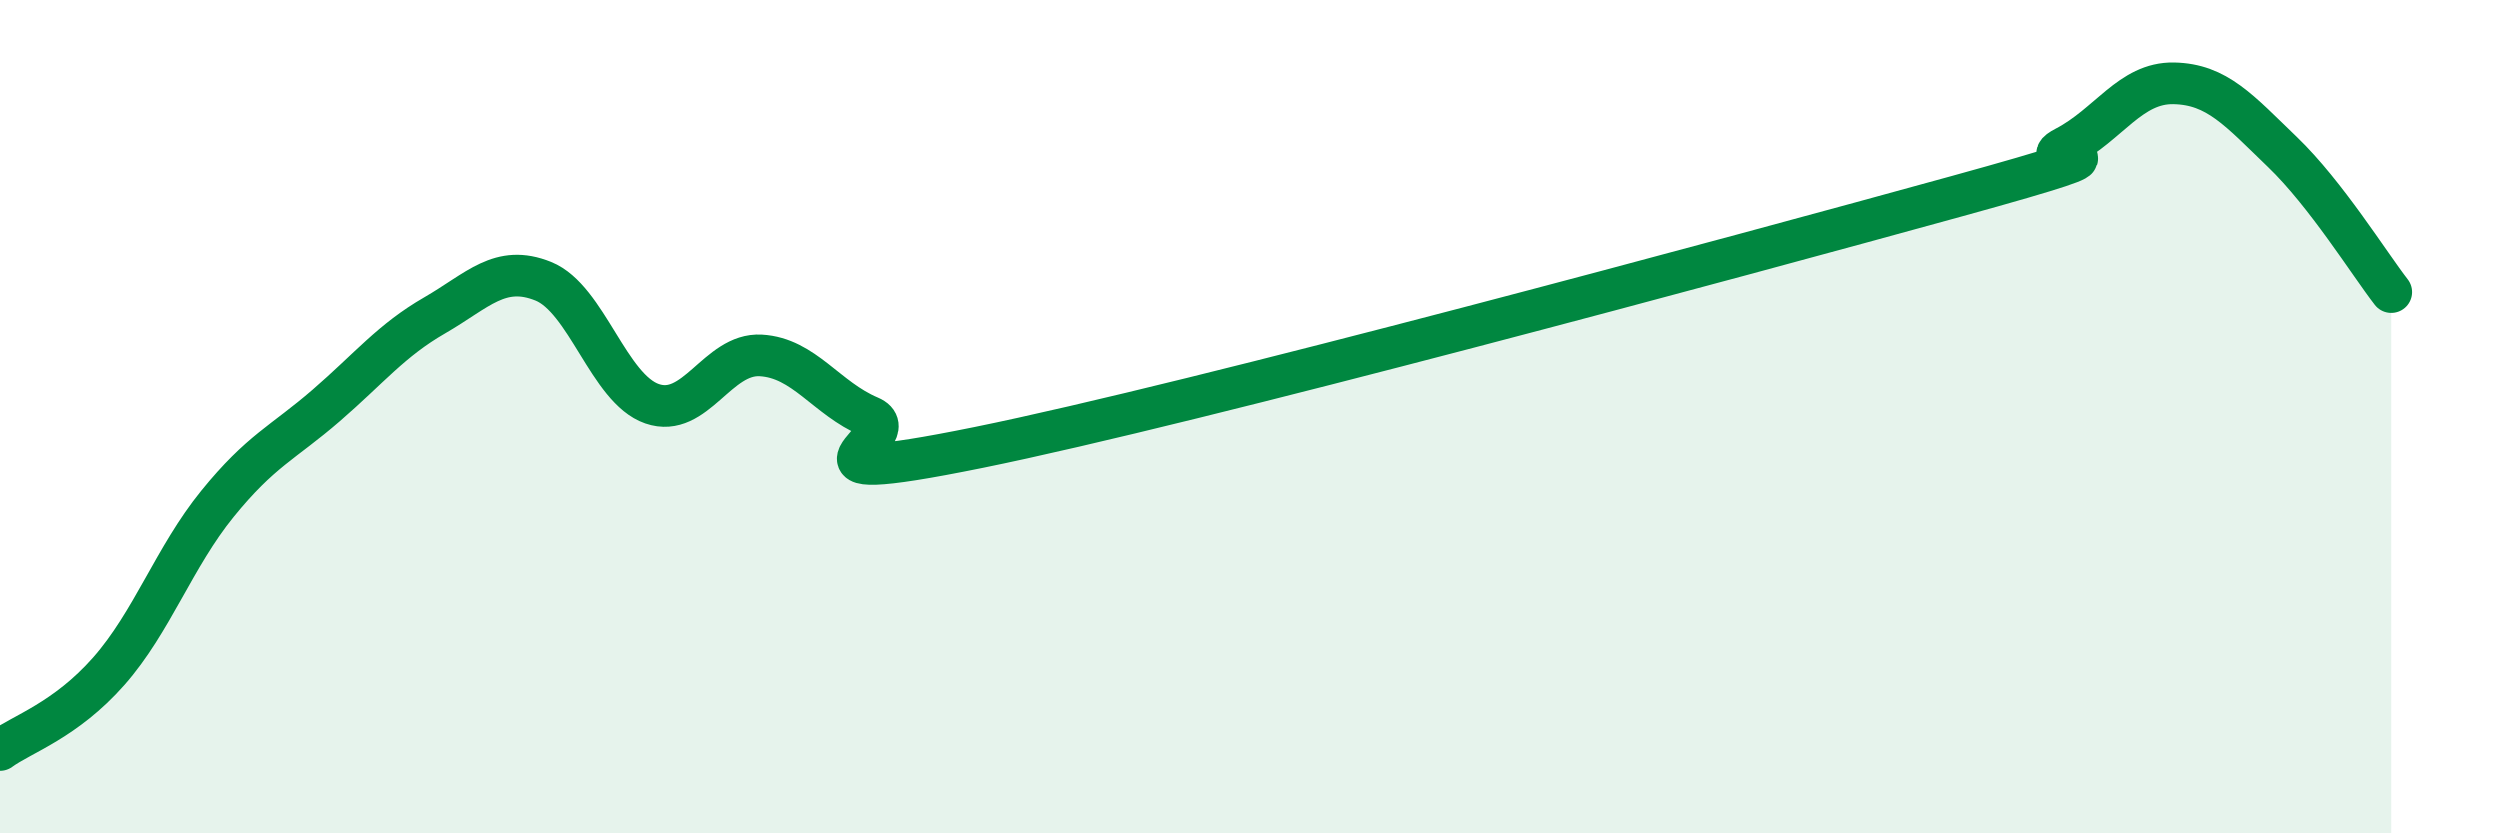 
    <svg width="60" height="20" viewBox="0 0 60 20" xmlns="http://www.w3.org/2000/svg">
      <path
        d="M 0,18 C 0.52,17.62 1.57,17.29 2.61,16.11 C 3.65,14.93 4.18,13.37 5.22,12.09 C 6.26,10.81 6.79,10.63 7.83,9.73 C 8.87,8.83 9.39,8.17 10.43,7.57 C 11.47,6.97 12,6.33 13.04,6.75 C 14.08,7.17 14.61,9.33 15.65,9.69 C 16.69,10.05 17.22,8.47 18.26,8.53 C 19.3,8.59 19.83,9.56 20.87,10 C 21.91,10.44 18.26,11.8 23.48,10.74 C 28.7,9.68 41.74,6.15 46.96,4.71 C 52.18,3.27 48.53,4.07 49.57,3.53 C 50.61,2.99 51.13,1.98 52.17,2 C 53.21,2.02 53.74,2.65 54.78,3.65 C 55.82,4.65 56.87,6.34 57.39,7.01L57.39 20L0 20Z"
        fill="#008740"
        opacity="0.1"
        stroke-linecap="round"
        stroke-linejoin="round"
      />
      <path
        d="M 0,18 C 0.52,17.62 1.57,17.29 2.61,16.11 C 3.65,14.93 4.18,13.37 5.22,12.09 C 6.26,10.81 6.79,10.63 7.83,9.73 C 8.87,8.83 9.39,8.17 10.43,7.57 C 11.47,6.97 12,6.33 13.04,6.75 C 14.08,7.17 14.61,9.33 15.65,9.69 C 16.69,10.05 17.22,8.47 18.26,8.53 C 19.3,8.59 19.83,9.56 20.87,10 C 21.91,10.44 18.26,11.8 23.48,10.74 C 28.7,9.68 41.74,6.15 46.96,4.71 C 52.18,3.27 48.53,4.07 49.57,3.53 C 50.61,2.99 51.13,1.98 52.17,2 C 53.21,2.02 53.74,2.65 54.78,3.65 C 55.82,4.65 56.87,6.34 57.39,7.01"
        stroke="#008740"
        stroke-width="1"
        fill="none"
        stroke-linecap="round"
        stroke-linejoin="round"
      />
    </svg>
  